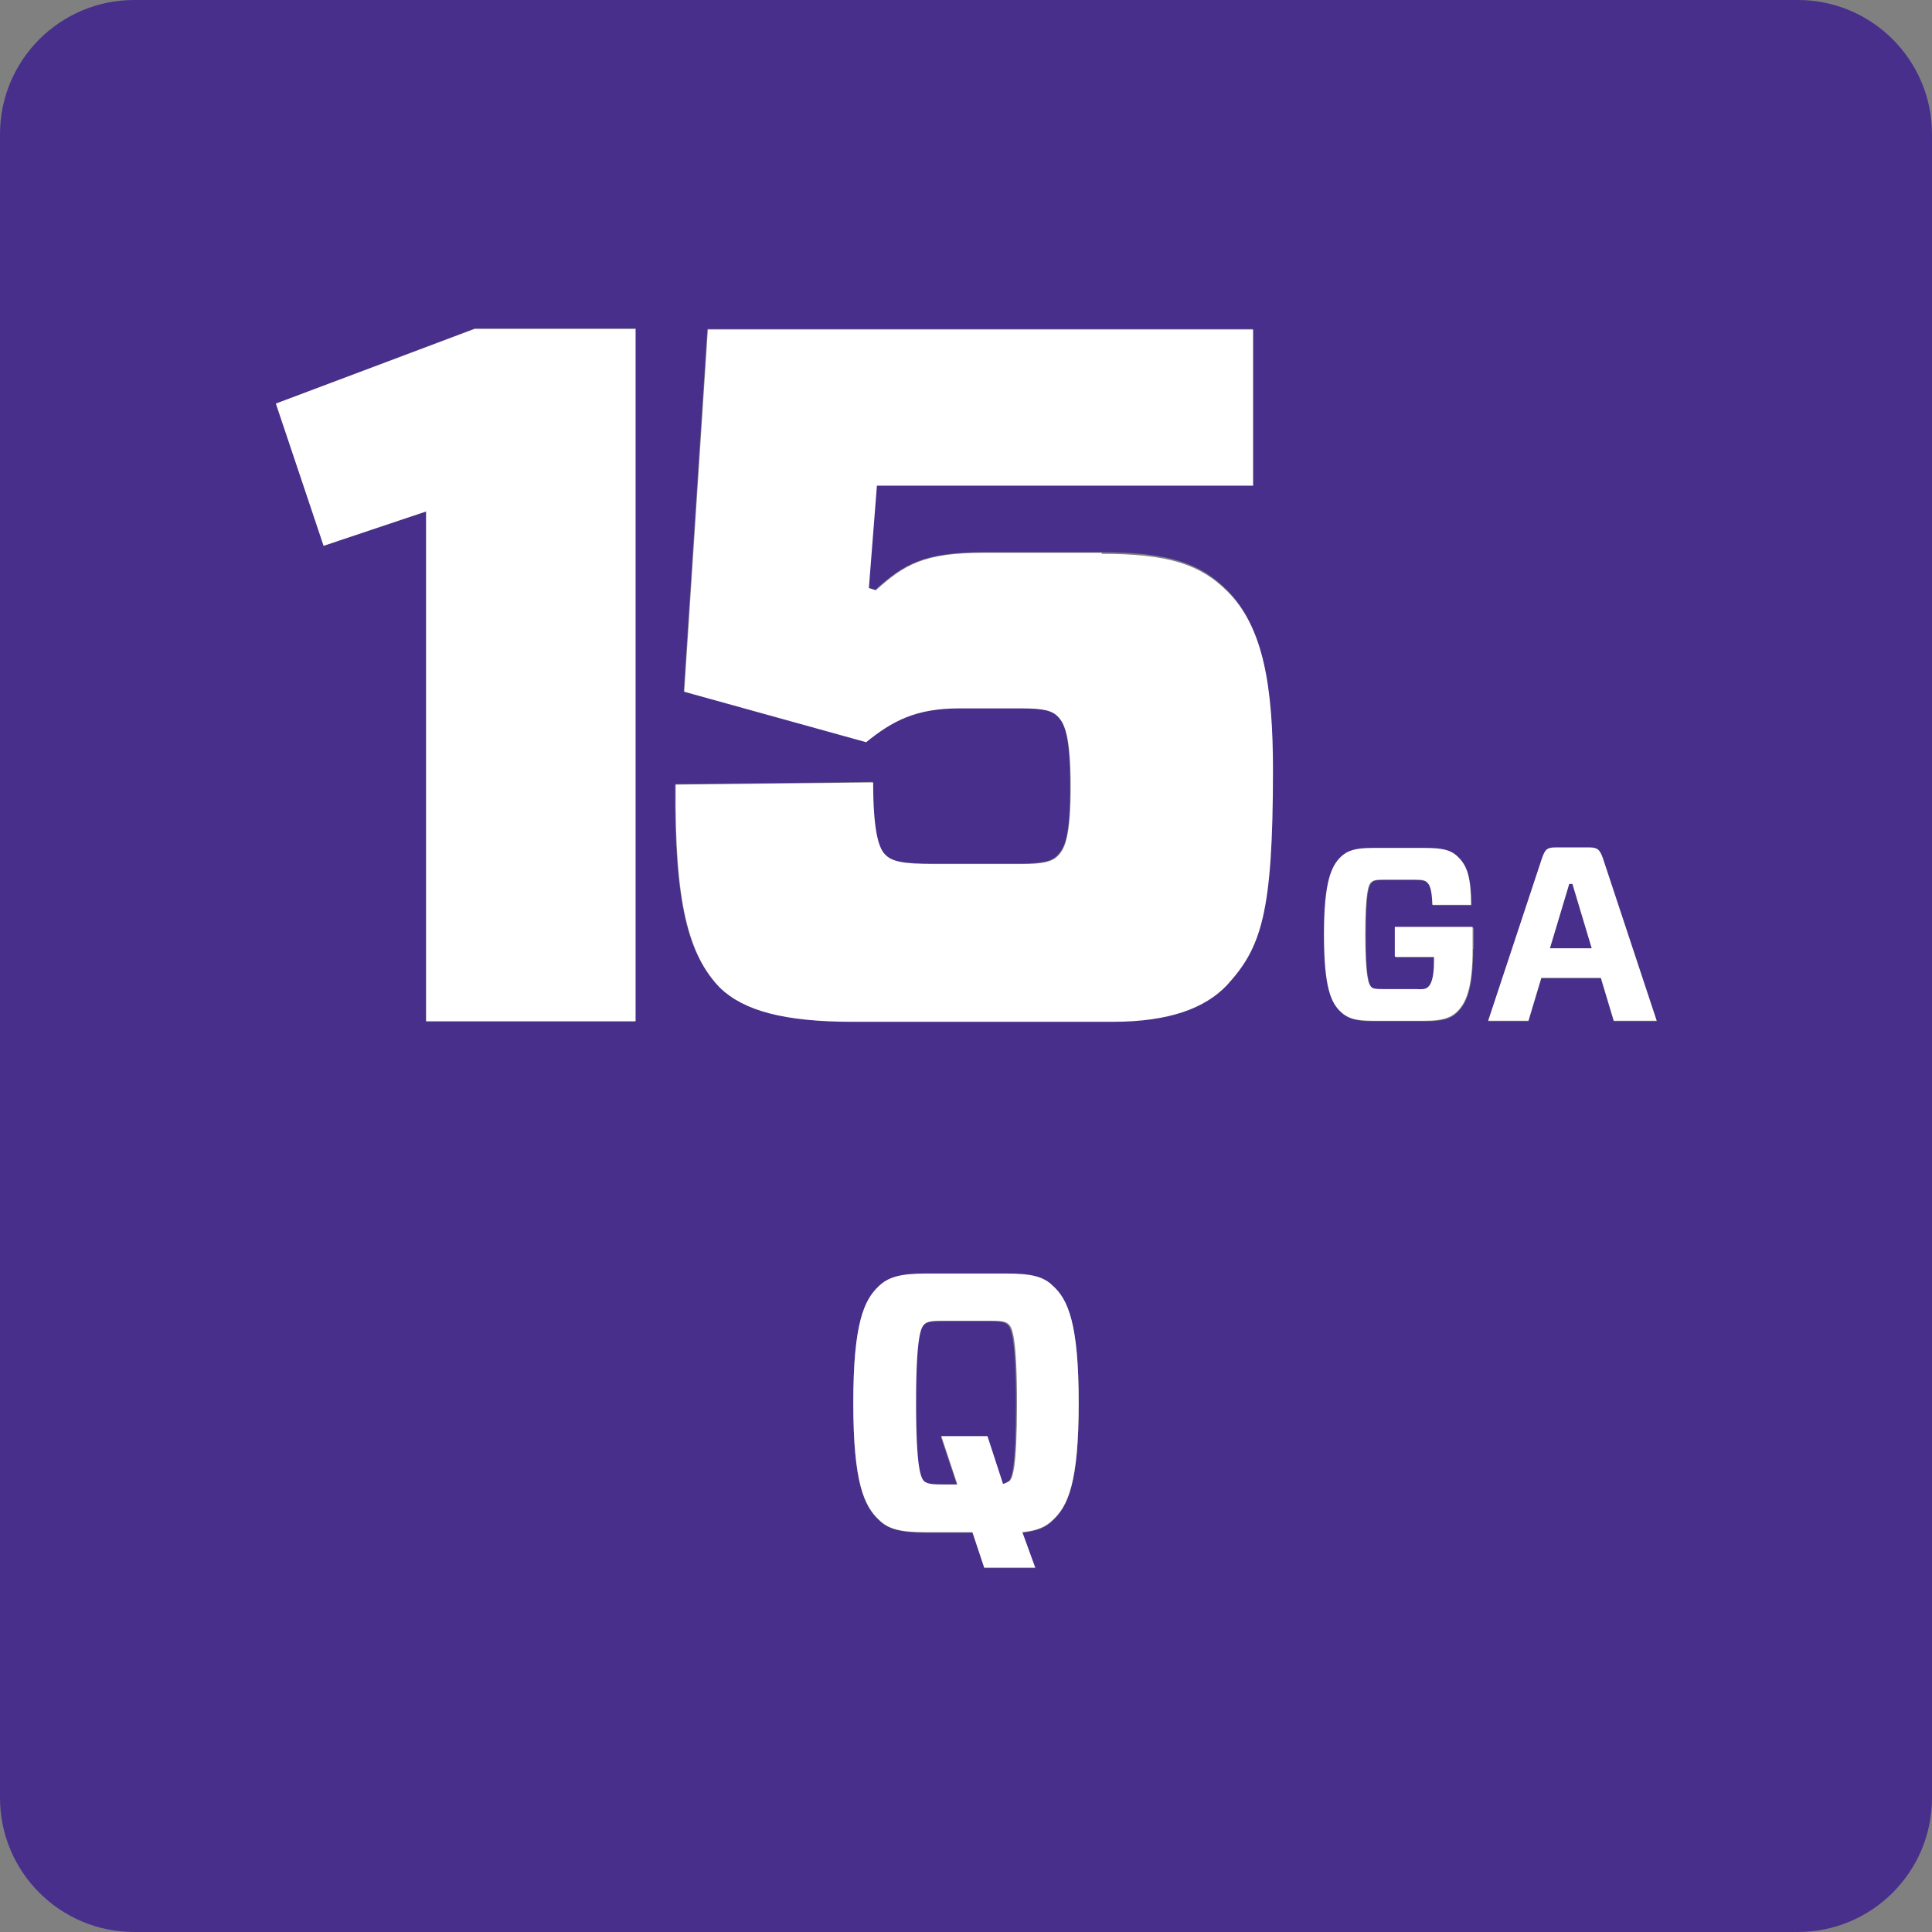 <?xml version="1.0" encoding="UTF-8"?><svg id="Layer_2" xmlns="http://www.w3.org/2000/svg" viewBox="0 0 36 36"><rect x="0" y="0" width="36" height="36" fill="#808080" stroke="none"/><defs><style>.cls-1{fill:#482f8b;}.cls-1,.cls-2{stroke-width:0px;}.cls-2{fill:#fff;}</style></defs><g id="Layer_1-2"><path class="cls-1" d="M18.46,24.62h-.92c-.22,0-.28.02-.33.07-.06.06-.15.23-.15,1.46s.09,1.39.15,1.46c.05.04.11.06.33.06h.29l-.3-.9h.86l.29.89c.06,0,.08-.03.11-.05.06-.06.14-.24.14-1.46s-.09-1.4-.15-1.46c-.05-.05-.11-.07-.33-.07Z"/><path class="cls-1" d="M33.5,0H2.5C1.12,0,0,1.12,0,2.5v31c0,1.38,1.12,2.5,2.5,2.5h31c1.38,0,2.5-1.12,2.5-2.5V2.5c0-1.38-1.12-2.5-2.5-2.5ZM11.84,19.03h-3.9v-9.5l-1.91.64-.88-2.65,3.7-1.4h3v12.9ZM19.62,28.33c-.13.13-.29.2-.57.23l.24.66h-.95l-.22-.66h-.87c-.48,0-.7-.07-.87-.23-.28-.26-.48-.7-.48-2.18s.2-1.93.48-2.18c.17-.17.39-.23.87-.23h1.5c.48,0,.7.07.87.23.28.26.48.7.48,2.18s-.2,1.92-.48,2.18ZM22.85,18.35c-.41.42-1.07.68-2.13.68h-4.84c-1.29,0-2.02-.2-2.47-.63-.59-.61-.85-1.58-.83-3.79l3.68-.04c0,.85.09,1.21.22,1.34.13.15.35.18.92.18h1.62c.41,0,.57-.04.68-.15.13-.13.24-.33.24-1.29s-.11-1.18-.24-1.31c-.11-.11-.28-.15-.68-.15h-1.16c-.81,0-1.25.24-1.73.63l-3.39-.94.44-6.75h10.16v2.91h-7.01l-.15,1.91.13.04c.53-.48.9-.7,2.02-.7h2.19c1.25,0,1.84.2,2.34.7.66.66.85,1.77.85,3.33,0,2.69-.22,3.31-.86,4.01ZM27.45,17.68c0,.74-.12,1.02-.3,1.19-.12.12-.28.16-.58.16h-.99c-.32,0-.46-.05-.58-.16-.18-.17-.32-.47-.32-1.45s.13-1.28.32-1.45c.12-.11.26-.16.58-.16h.99c.33,0,.48.04.59.15.17.16.25.35.26.91h-.72c0-.32-.06-.39-.1-.42-.03-.03-.07-.05-.22-.05h-.6c-.15,0-.19.01-.22.05-.05.04-.11.18-.11.97s.06.93.11.98c.03.03.07.04.22.04h.62c.14,0,.18-.01.22-.04.04-.04.11-.17.11-.47v-.09h-.72v-.55h1.45v.4ZM30.07,19.03l-.24-.8h-1.11l-.24.8h-.75l1-3.02c.06-.17.09-.21.26-.21h.62c.17,0,.2.04.26.21l1,3.02h-.8Z"/><polygon class="cls-1" points="29.24 16.47 28.88 17.67 29.66 17.67 29.3 16.47 29.24 16.47"/><polygon class="cls-2" points="5.14 7.52 6.03 10.17 7.94 9.53 7.94 19.03 11.84 19.03 11.84 6.13 8.84 6.13 5.14 7.52"/><path class="cls-2" d="M20.53,10.3h-2.19c-1.12,0-1.49.22-2.02.7l-.13-.04.15-1.91h7.01v-2.91h-10.16l-.44,6.75,3.39.94c.48-.39.92-.63,1.73-.63h1.16c.41,0,.57.04.68.15.13.13.24.37.24,1.31s-.11,1.16-.24,1.29c-.11.11-.28.15-.68.15h-1.62c-.57,0-.79-.04-.92-.18-.13-.13-.22-.5-.22-1.34l-3.68.04c-.02,2.21.24,3.18.83,3.79.44.42,1.18.63,2.47.63h4.84c1.07,0,1.73-.26,2.13-.68.64-.7.86-1.33.86-4.01,0-1.56-.18-2.67-.85-3.33-.5-.5-1.09-.7-2.34-.7Z"/><path class="cls-2" d="M26,17.83h.72v.09c0,.31-.06.43-.11.47-.03.03-.07.05-.22.04h-.62c-.15,0-.19-.01-.22-.04-.05-.05-.11-.19-.11-.98s.06-.93.11-.97c.03-.03.07-.05.22-.05h.6c.15,0,.19.02.22.05.04.04.09.1.1.42h.72c0-.56-.09-.75-.26-.91-.12-.11-.27-.15-.59-.15h-.99c-.32,0-.46.05-.58.16-.18.17-.32.46-.32,1.45s.13,1.28.32,1.45c.12.11.26.16.58.16h.99c.3,0,.46-.05.58-.16.18-.17.3-.45.3-1.19v-.4h-1.45v.55Z"/><path class="cls-2" d="M29.61,15.79h-.62c-.17,0-.2.04-.26.21l-1,3.02h.75l.24-.8h1.11l.24.8h.8l-1-3.02c-.06-.17-.1-.21-.26-.21ZM28.88,17.67l.36-1.2h.06l.36,1.2h-.78Z"/><path class="cls-2" d="M18.75,23.73h-1.5c-.48,0-.7.07-.87.23-.28.26-.48.7-.48,2.18s.2,1.92.48,2.18c.17.17.39.23.87.23h.87l.22.66h.95l-.24-.66c.28-.03.44-.1.57-.23.28-.26.48-.7.48-2.18s-.2-1.93-.48-2.18c-.17-.17-.39-.23-.87-.23ZM18.8,27.6s-.06.04-.11.05l-.29-.89h-.86l.3.9h-.29c-.22,0-.28-.02-.33-.06-.06-.06-.15-.23-.15-1.46s.09-1.4.15-1.46c.05-.05.11-.07.33-.07h.92c.22,0,.28.02.33.07.06.06.15.23.15,1.46s-.08,1.39-.14,1.46Z"/></g></svg>